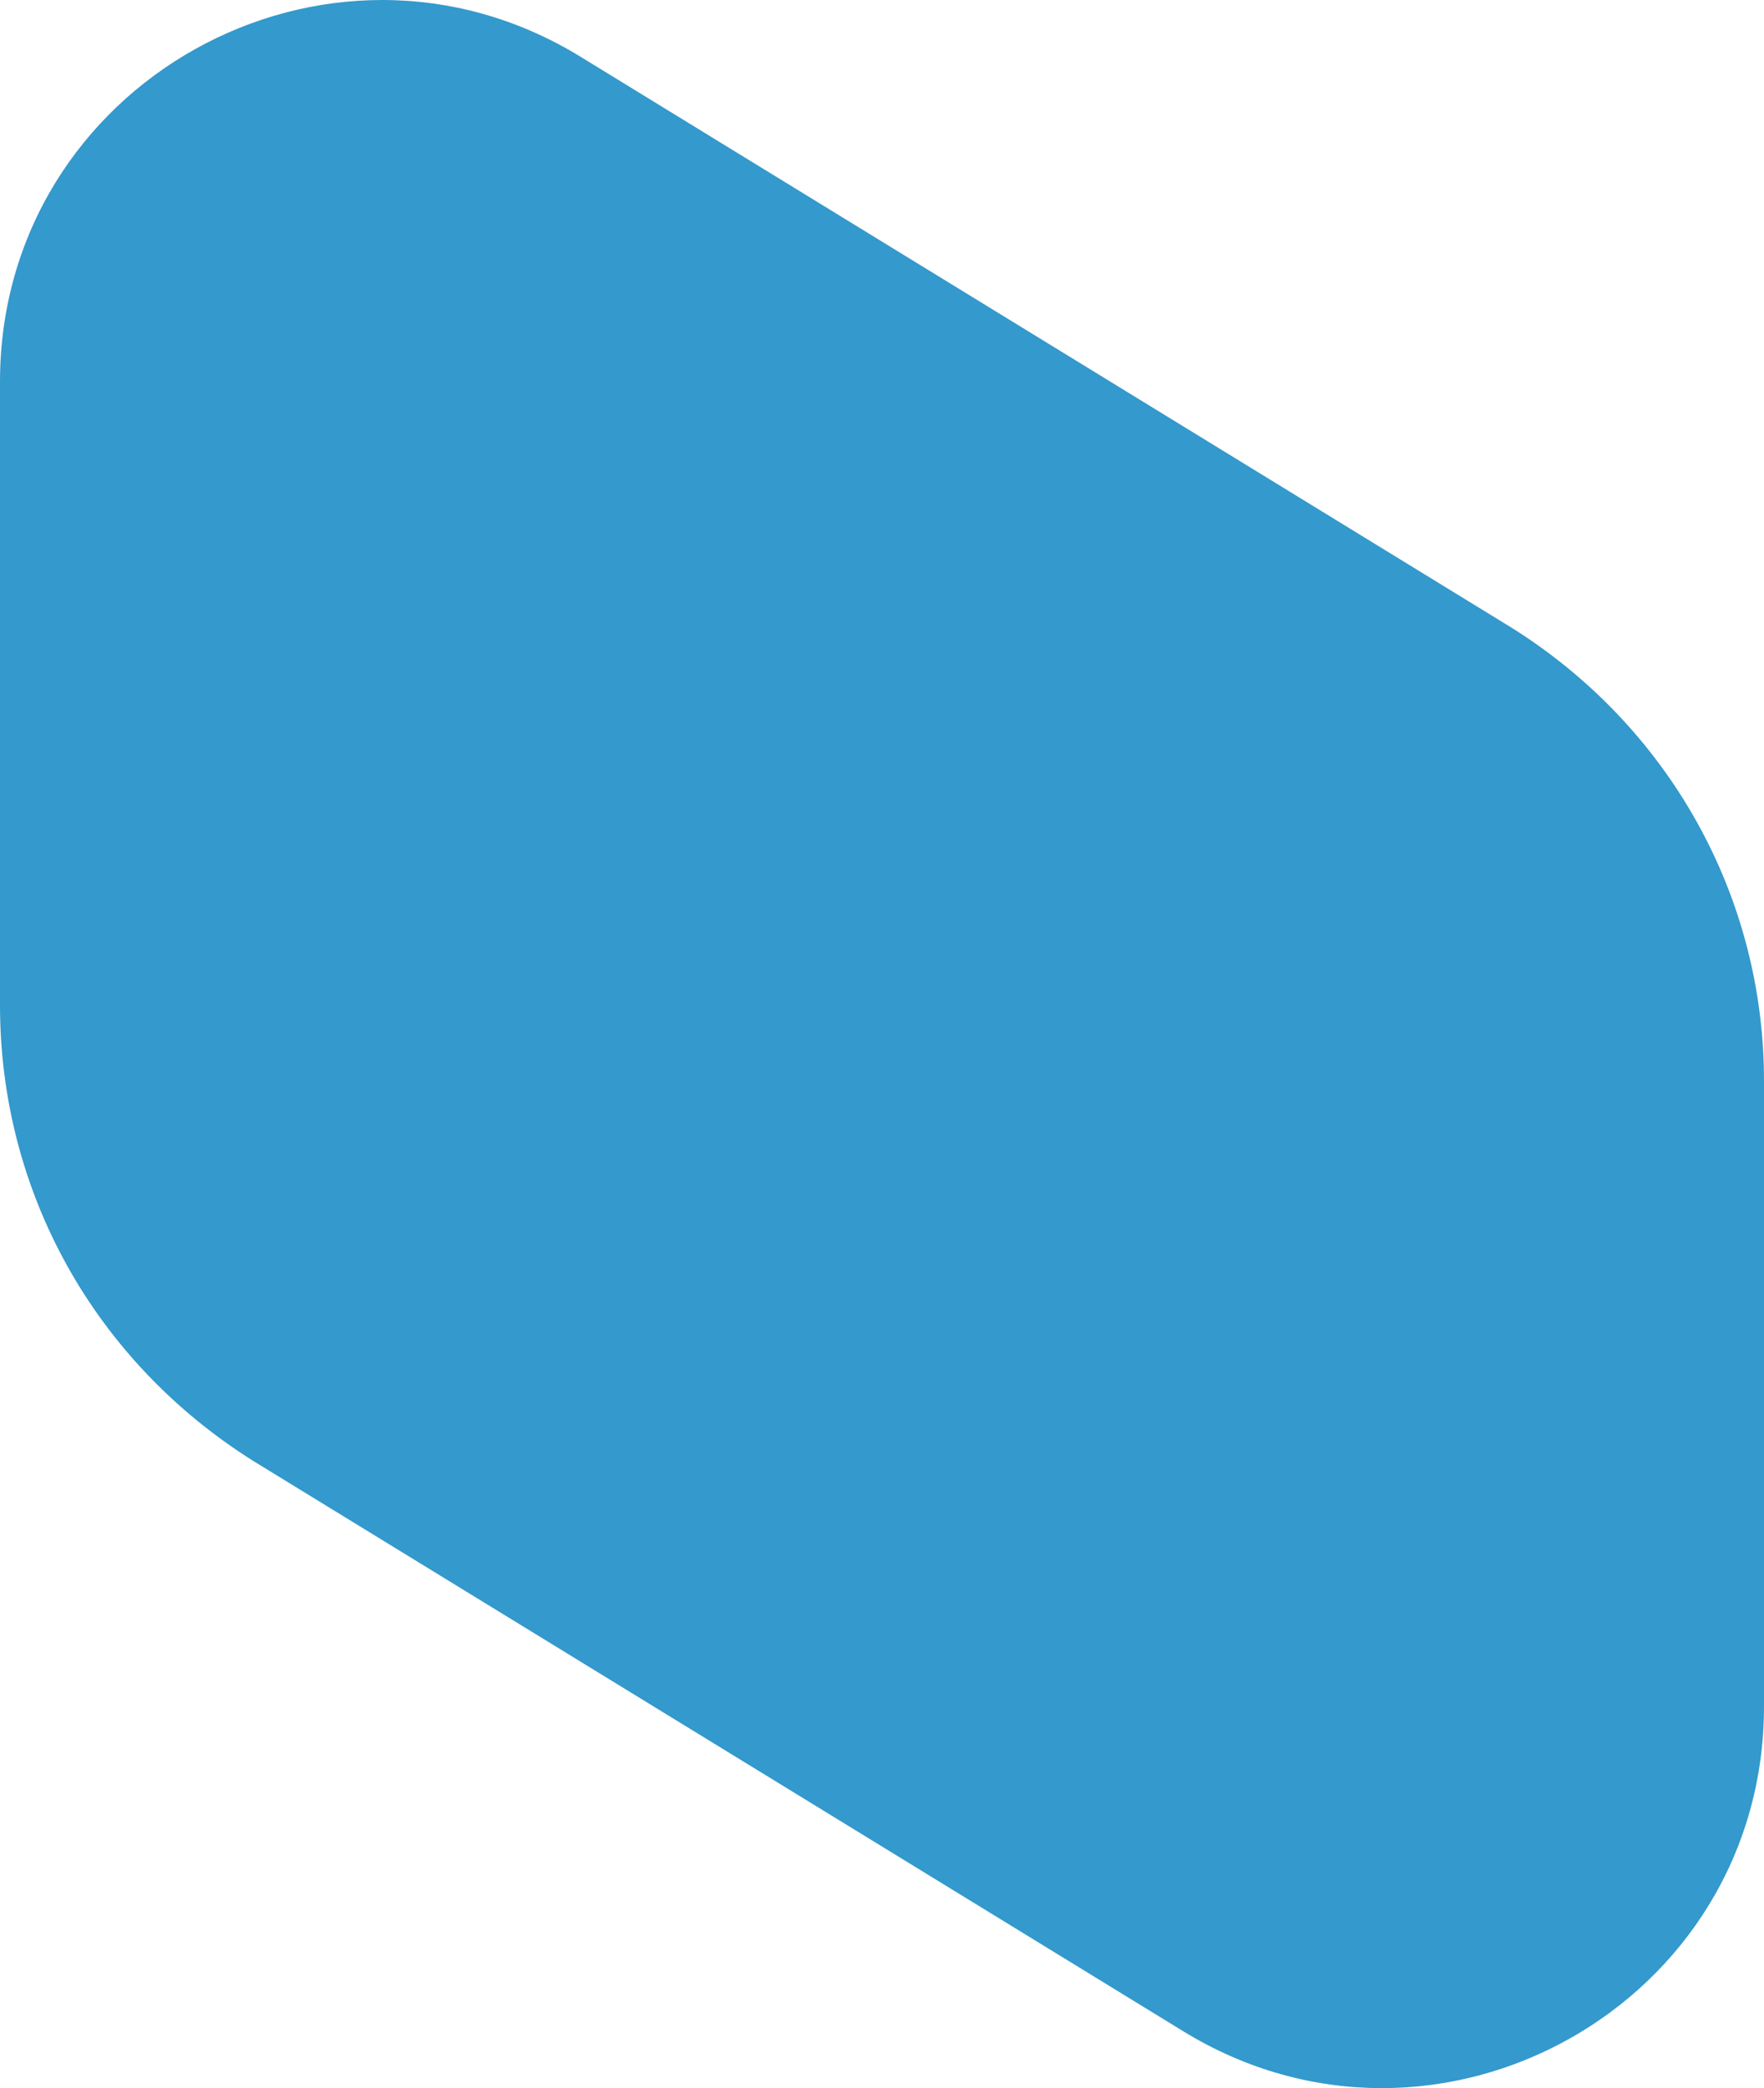 <svg width="196" height="232" viewBox="0 0 196 232" fill="none" xmlns="http://www.w3.org/2000/svg">
<path d="M1.91872e-06 111.685L7.97455e-06 42.414C1.08734e-05 9.255 36.338 -10.958 64.501 6.303L167.838 69.668C185.326 80.57 196 99.42 196 120.088L196 189.586C196 222.745 159.662 242.958 131.499 225.698L28.162 162.332C10.447 151.203 1.11876e-07 132.353 1.91872e-06 111.685Z" fill="#3499CC"/>
</svg>
